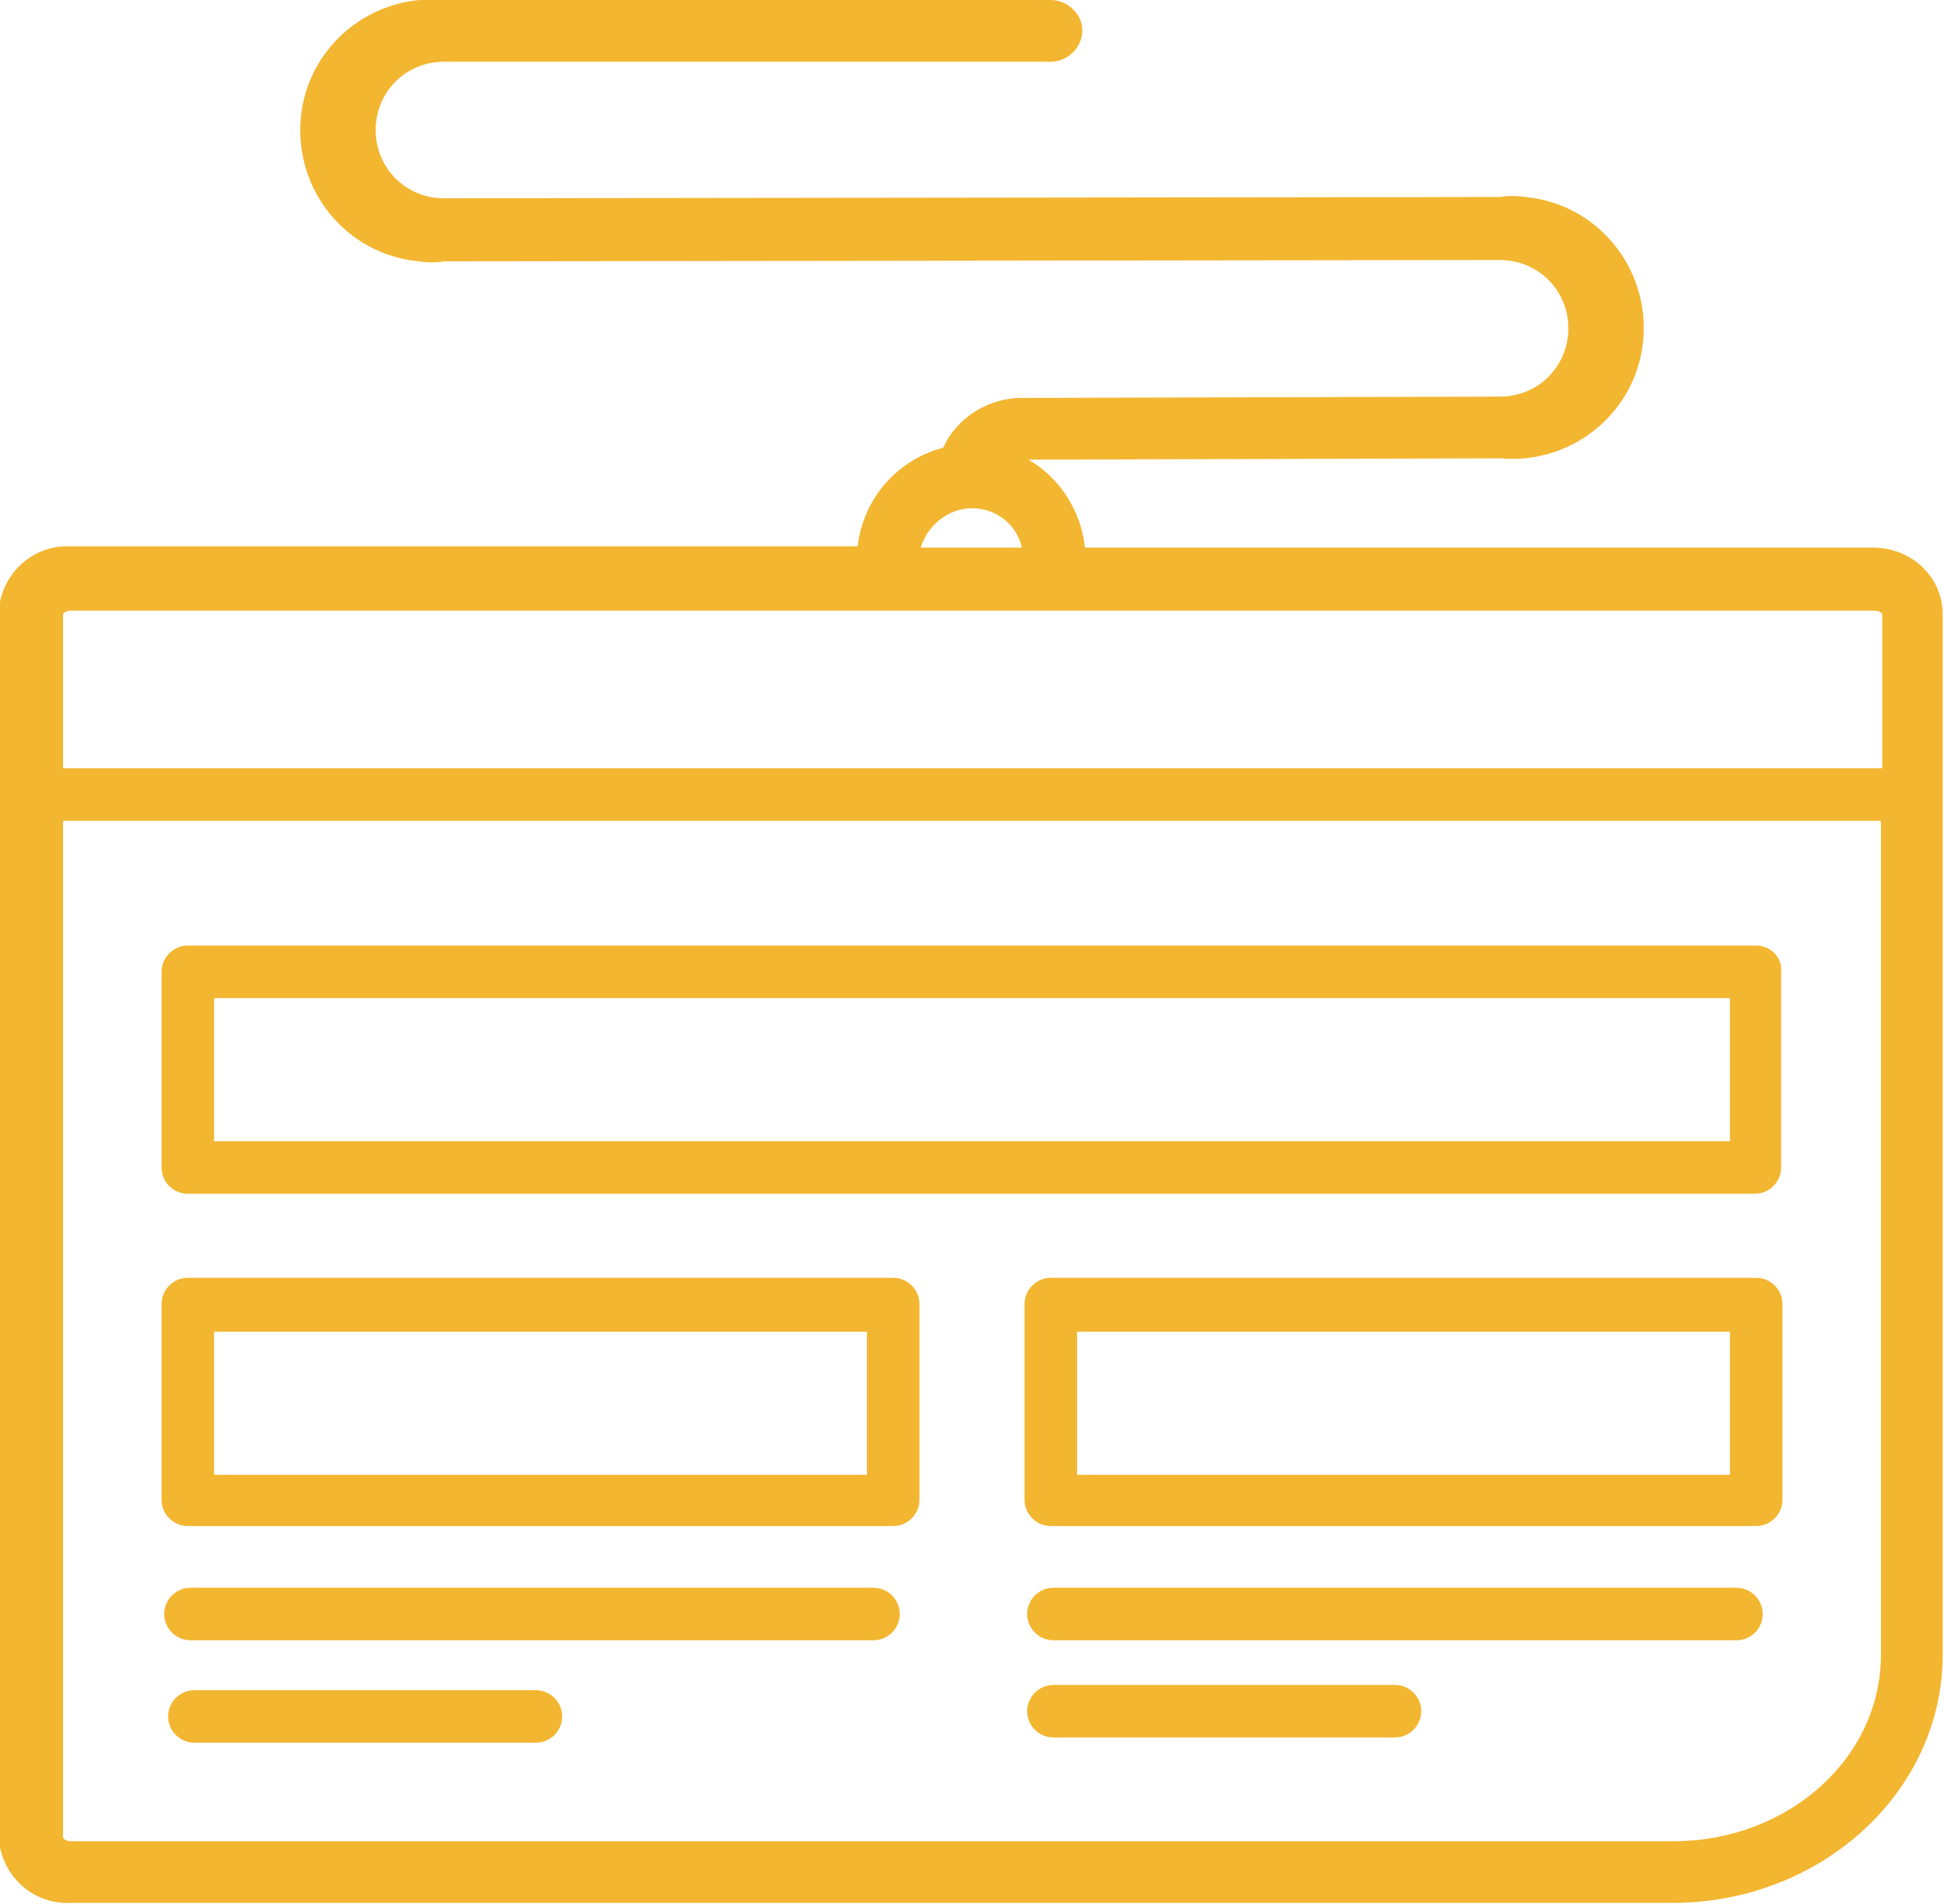 <?xml version="1.0" encoding="utf-8"?>
<!-- Generator: Adobe Illustrator 23.0.1, SVG Export Plug-In . SVG Version: 6.00 Build 0)  -->
<svg version="1.1" id="Capa_1" xmlns="http://www.w3.org/2000/svg" xmlns:xlink="http://www.w3.org/1999/xlink" x="0px" y="0px"
	 viewBox="0 0 148 145" style="enable-background:new 0 0 148 145;" xml:space="preserve">
<style type="text/css">
	.st0{fill:#F3B631;}
</style>
<title>iconos_finales</title>
<g id="CABLE">
	<path class="st0" d="M132.2,120.9h-52c-1.1,0-2,0.9-2,2s0.9,2,2,2h52c1.1,0,2-0.9,2-2S133.3,120.9,132.2,120.9z"/>
	<path class="st0" d="M106.2,128.3h-26c-1.1,0-2,0.9-2,2s0.9,2,2,2h26c1.1,0,2-0.9,2-2S107.3,128.3,106.2,128.3z"/>
	<path class="st0" d="M66.5,120.9h-52c-1.1,0-2,0.9-2,2s0.9,2,2,2h52c1.1,0,2-0.9,2-2S67.6,120.9,66.5,120.9z"/>
	<path class="st0" d="M40.8,128.7h-26c-1.1,0-2,0.9-2,2s0.9,2,2,2h26c1.1,0,2-0.9,2-2S41.9,128.7,40.8,128.7z"/>
	<path class="st0" d="M142.6,41.7h-60c-0.3-2.8-1.9-5.3-4.3-6.7l35.9-0.1c5.5,0.5,10.4-3.5,10.9-9c0.5-5.5-3.5-10.4-9-10.9
		c-0.6-0.1-1.3-0.1-1.9,0l-80.4,0.1c-2.9,0-5.2-2.3-5.2-5.2s2.3-5.2,5.2-5.2H80c1.3,0,2.4-1.1,2.4-2.4C82.4,1.1,81.3,0,80,0H33.8
		c-5.5-0.5-10.4,3.5-10.9,9s3.5,10.4,9,10.9c0.6,0.1,1.3,0.1,1.9,0l80.4-0.1c2.9,0,5.2,2.3,5.2,5.2s-2.3,5.2-5.2,5.2l-36.1,0.1
		c-2.7-0.1-5.2,1.4-6.3,3.8l0,0c-3.5,0.9-6.1,3.9-6.5,7.5h-60c-2.9-0.1-5.3,2.2-5.4,5.1v93.1c0.1,2.9,2.5,5.2,5.4,5.1h122
		c11.4,0,20.6-8.5,20.6-18.9V46.8C147.9,43.9,145.5,41.7,142.6,41.7z M74,38.7c1.8,0,3.4,1.2,3.8,3h-7.7C70.6,40,72.2,38.7,74,38.7
		L74,38.7z M5.4,46.5h137.3c0.4,0,0.6,0.2,0.6,0.3v11.7H4.8V46.8C4.8,46.7,5,46.5,5.4,46.5z M127.4,140.2H5.4
		c-0.4,0-0.6-0.2-0.6-0.3V62.5h138.4V126C143.2,133.9,136.1,140.2,127.4,140.2L127.4,140.2z"/>
	<path class="st0" d="M133.7,97.3H80c-1.1,0-2,0.9-2,2v14.9c0,1.1,0.9,2,2,2h53.7c1.1,0,2-0.9,2-2V99.3
		C135.7,98.2,134.8,97.3,133.7,97.3z M131.7,112.3H82v-10.9h49.7L131.7,112.3z"/>
	<path class="st0" d="M68,97.3H14.3c-1.1,0-2,0.9-2,2v14.9c0,1.1,0.9,2,2,2H68c1.1,0,2-0.9,2-2V99.3C70,98.2,69.1,97.3,68,97.3z
		 M66,112.3H16.3v-10.9H66L66,112.3z"/>
	<path class="st0" d="M133.7,72H14.3c-1.1,0-2,0.9-2,2v14.9c0,1.1,0.9,2,2,2h119.3c1.1,0,2-0.9,2-2V74C135.7,72.9,134.8,72,133.7,72
		z M131.7,86.9H16.3V76h115.4L131.7,86.9z"/>
</g>
</svg>
